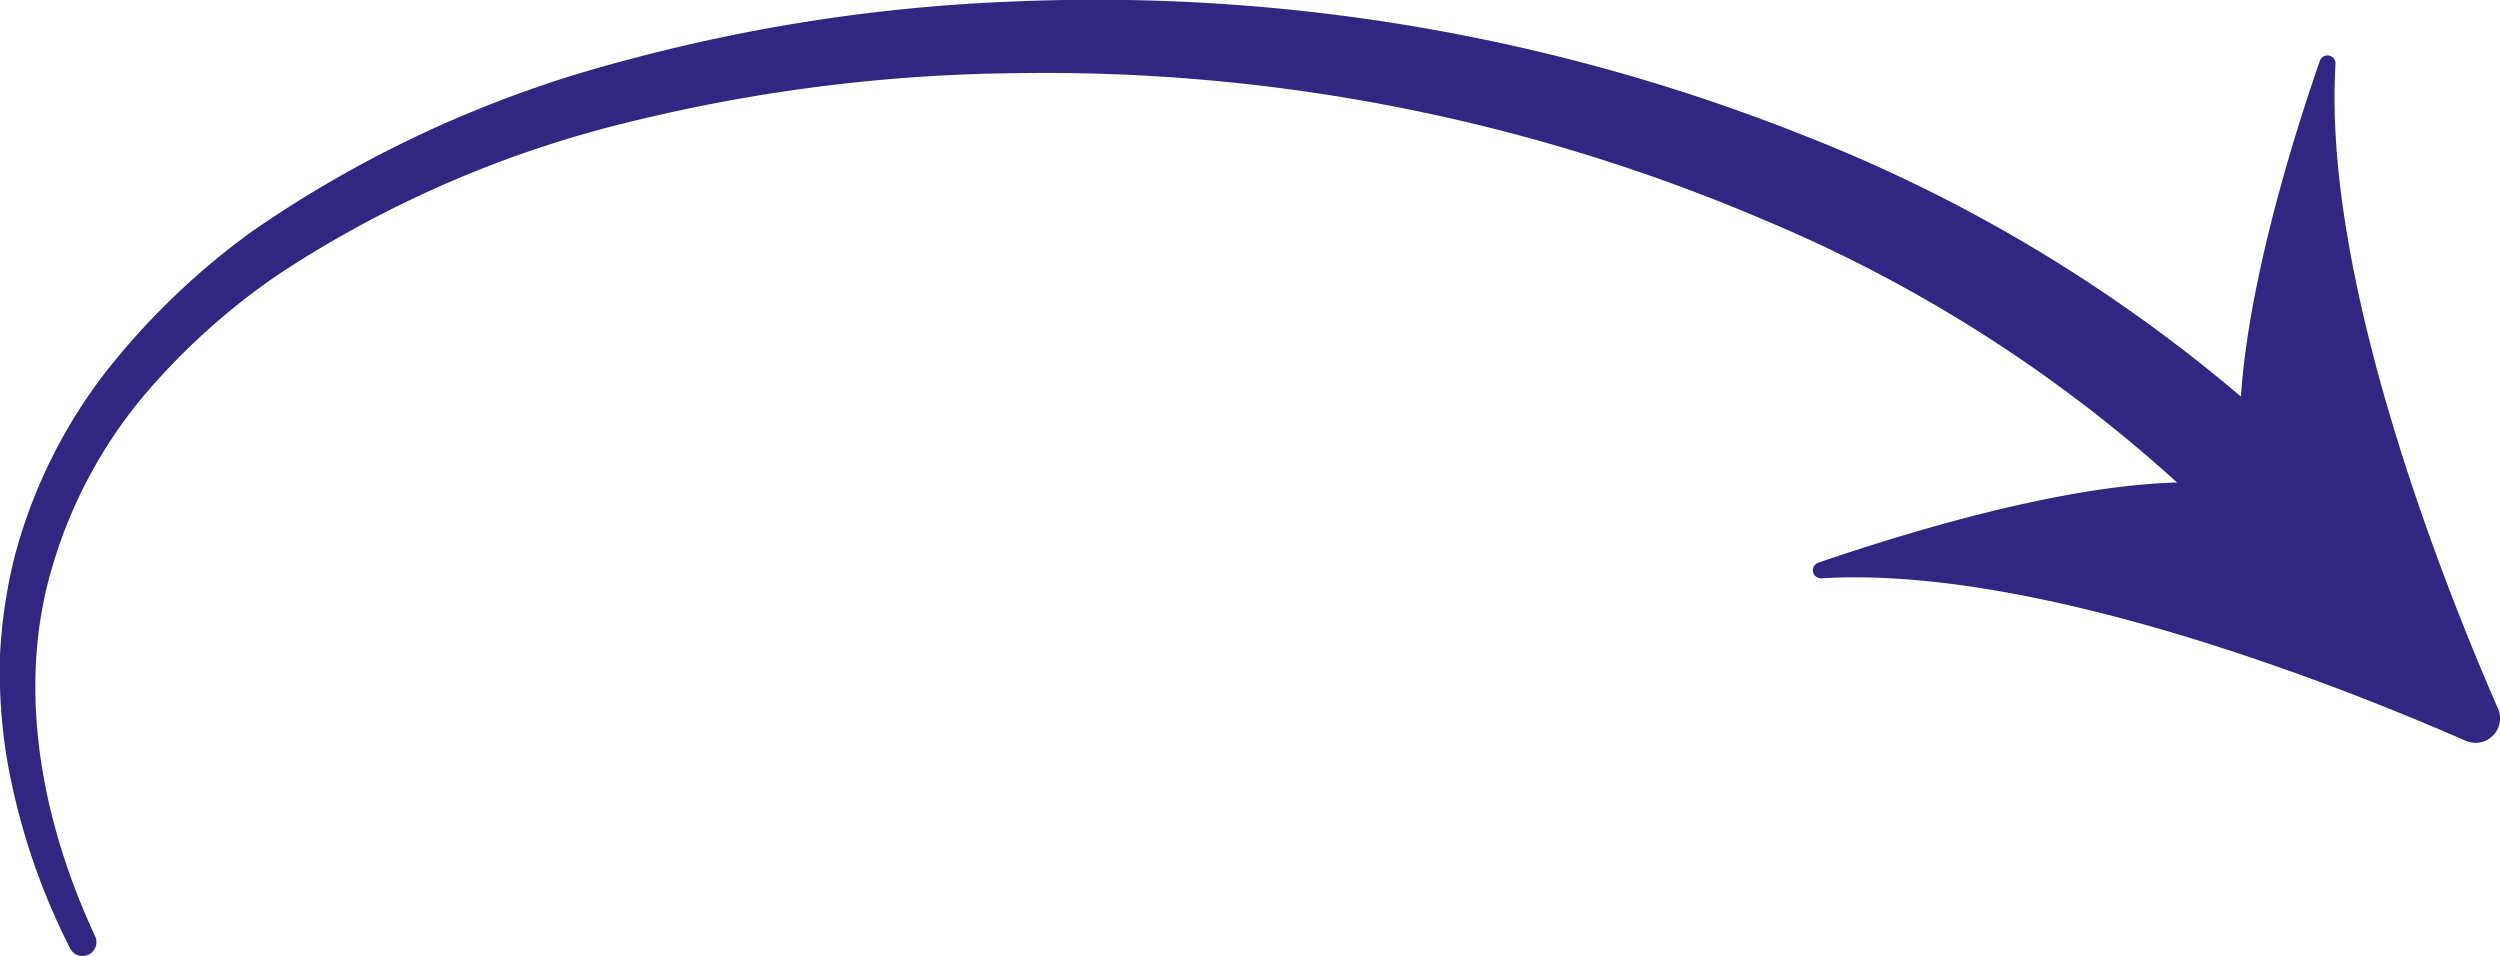 <svg id="Layer_1" data-name="Layer 1" xmlns="http://www.w3.org/2000/svg" viewBox="0 0 86.8 33.19"><defs><style>.cls-1{fill:#312782;}</style></defs><path class="cls-1" d="M82,23.81A49.88,49.88,0,0,0,61.4,7.7,63.6,63.6,0,0,0,35.32,2.54,58.36,58.36,0,0,0,22,4.2,38.71,38.71,0,0,0,9.8,9.44a23.4,23.4,0,0,0-4.9,4.41A16.46,16.46,0,0,0,1.84,19.6C.55,23.82,1.42,28.46,3.3,32.5a.48.48,0,0,1-.87.42,23.3,23.3,0,0,1-2.2-6.63A18.93,18.93,0,0,1,0,22.76a17.51,17.51,0,0,1,.53-3.52,18,18,0,0,1,3.16-6.35A25.36,25.36,0,0,1,8.8,8,40.77,40.77,0,0,1,21.48,2.16,60.54,60.54,0,0,1,35.25.05a66.52,66.52,0,0,1,27.4,4.66A53.51,53.51,0,0,1,85.16,21.4,2,2,0,0,1,82,23.86Z"/><path class="cls-1" d="M85.61,25.72c-4.39-1.92-14.93-6.1-22.38-5.64a.28.28,0,0,1-.11-.54C67,18.21,74,16.14,77.93,16.92c-.77-4,1.29-11,2.62-14.82a.28.28,0,0,1,.54.11c-.46,7.45,3.72,18,5.64,22.39A.85.85,0,0,1,85.61,25.72Z"/></svg>
